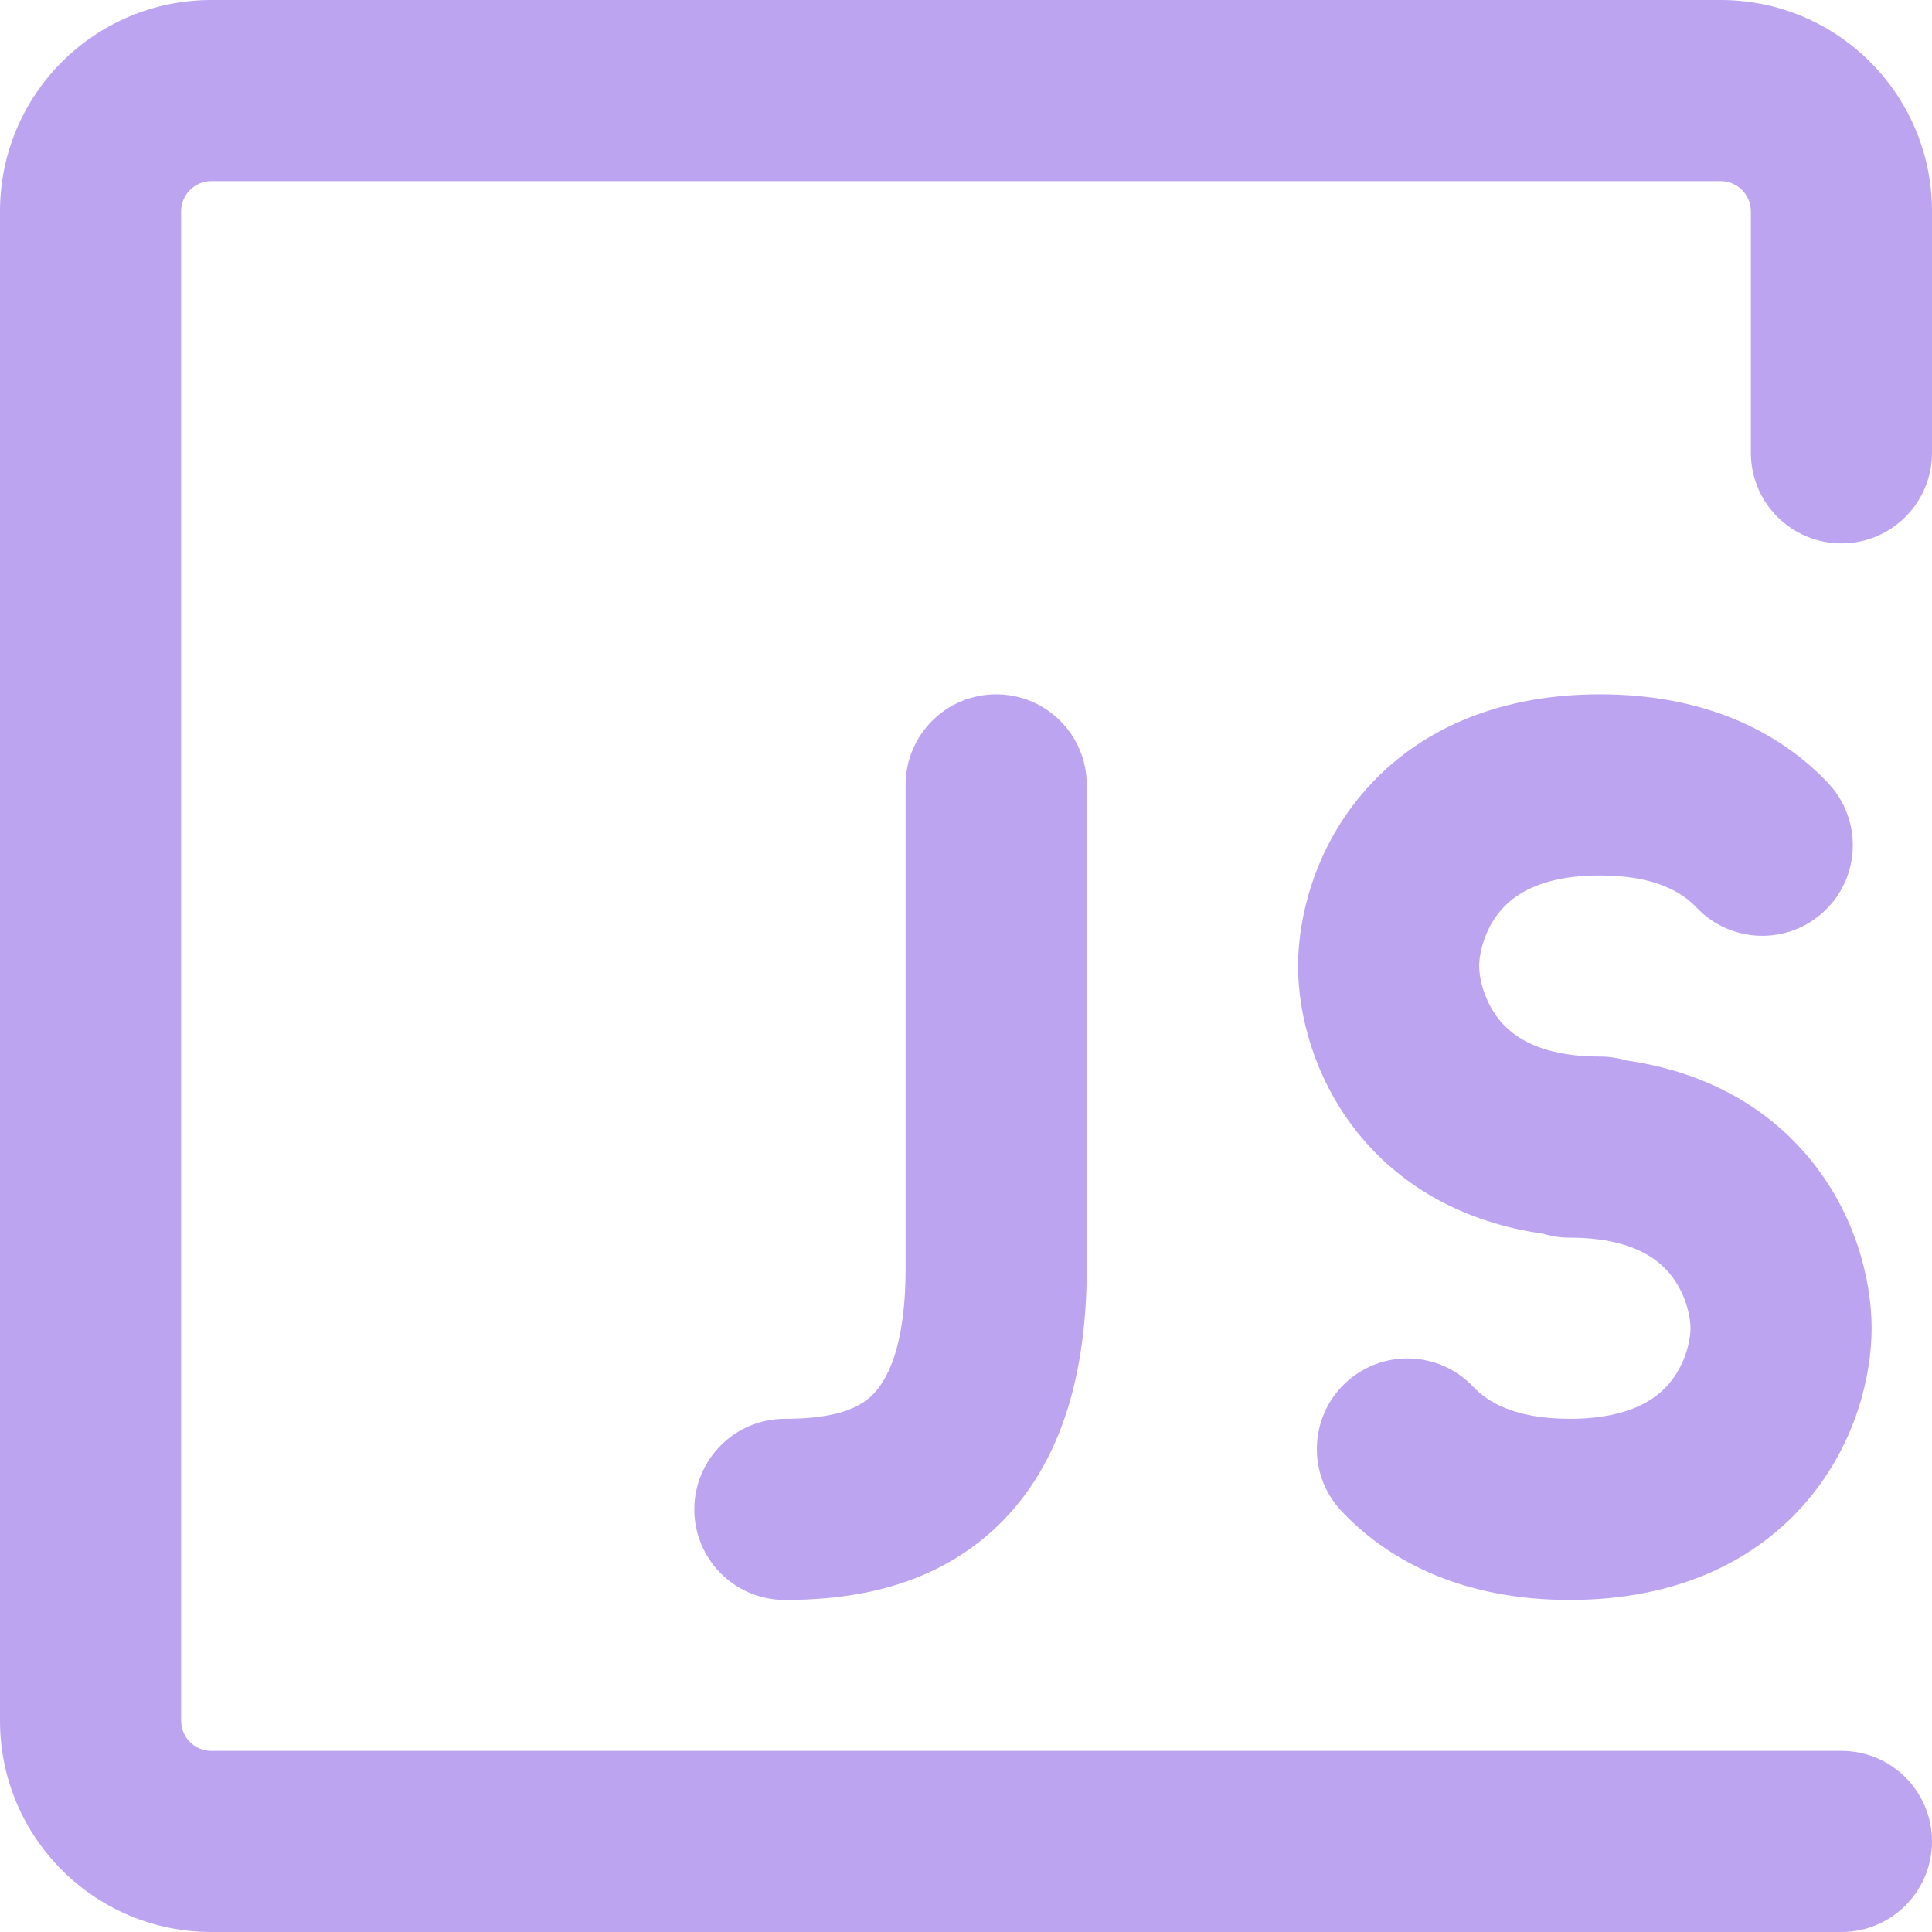 <svg width="103" height="103" viewBox="0 0 103 103" fill="none" xmlns="http://www.w3.org/2000/svg">
<path d="M0 11.266C0 5.044 5.044 0 11.266 0H91.734C97.956 0 103 5.044 103 11.266V24.141C103 26.807 100.838 28.969 98.172 28.969C95.505 28.969 93.344 26.807 93.344 24.141V11.266C93.344 10.377 92.623 9.656 91.734 9.656H11.266C10.377 9.656 9.656 10.377 9.656 11.266V91.734C9.656 92.623 10.377 93.344 11.266 93.344H98.172C100.838 93.344 103 95.505 103 98.172C103 100.838 100.838 103 98.172 103H11.266C5.044 103 0 97.956 0 91.734V11.266ZM53.109 37.016C55.776 37.016 57.938 39.177 57.938 41.844V67.594C57.938 74.062 56.161 78.913 52.499 81.965C49.004 84.877 44.765 85.297 41.844 85.297C39.177 85.297 37.016 83.135 37.016 80.469C37.016 77.802 39.177 75.641 41.844 75.641C44.072 75.641 45.467 75.256 46.317 74.547C47 73.977 48.281 72.391 48.281 67.594V41.844C48.281 39.177 50.443 37.016 53.109 37.016ZM72.587 42.359C75.283 39.151 79.508 37.016 85.297 37.016C90.671 37.016 94.727 38.855 97.46 41.746C99.291 43.684 99.205 46.74 97.267 48.571C95.33 50.403 92.274 50.317 90.442 48.379C89.735 47.631 88.325 46.672 85.297 46.672C82.074 46.672 80.666 47.756 79.981 48.57C79.139 49.573 78.859 50.831 78.859 51.5C78.859 52.169 79.139 53.427 79.981 54.43C80.666 55.244 82.074 56.328 85.297 56.328C85.784 56.328 86.255 56.4 86.698 56.535C90.966 57.142 94.193 59.048 96.397 61.672C98.934 64.692 99.781 68.263 99.781 70.812C99.781 73.362 98.934 76.933 96.397 79.953C93.702 83.162 89.477 85.297 83.688 85.297C78.313 85.297 74.258 83.458 71.525 80.567C69.693 78.629 69.779 75.573 71.717 73.741C73.655 71.909 76.71 71.996 78.542 73.933C79.249 74.681 80.659 75.641 83.688 75.641C86.911 75.641 88.319 74.557 89.003 73.742C89.846 72.739 90.125 71.482 90.125 70.812C90.125 70.143 89.846 68.886 89.003 67.883C88.319 67.068 86.911 65.984 83.688 65.984C83.2 65.984 82.73 65.912 82.287 65.778C78.018 65.17 74.791 63.264 72.587 60.641C70.05 57.62 69.203 54.049 69.203 51.5C69.203 48.951 70.05 45.38 72.587 42.359Z" fill="#7B4AE2" fill-opacity="0.5"/>
</svg>
